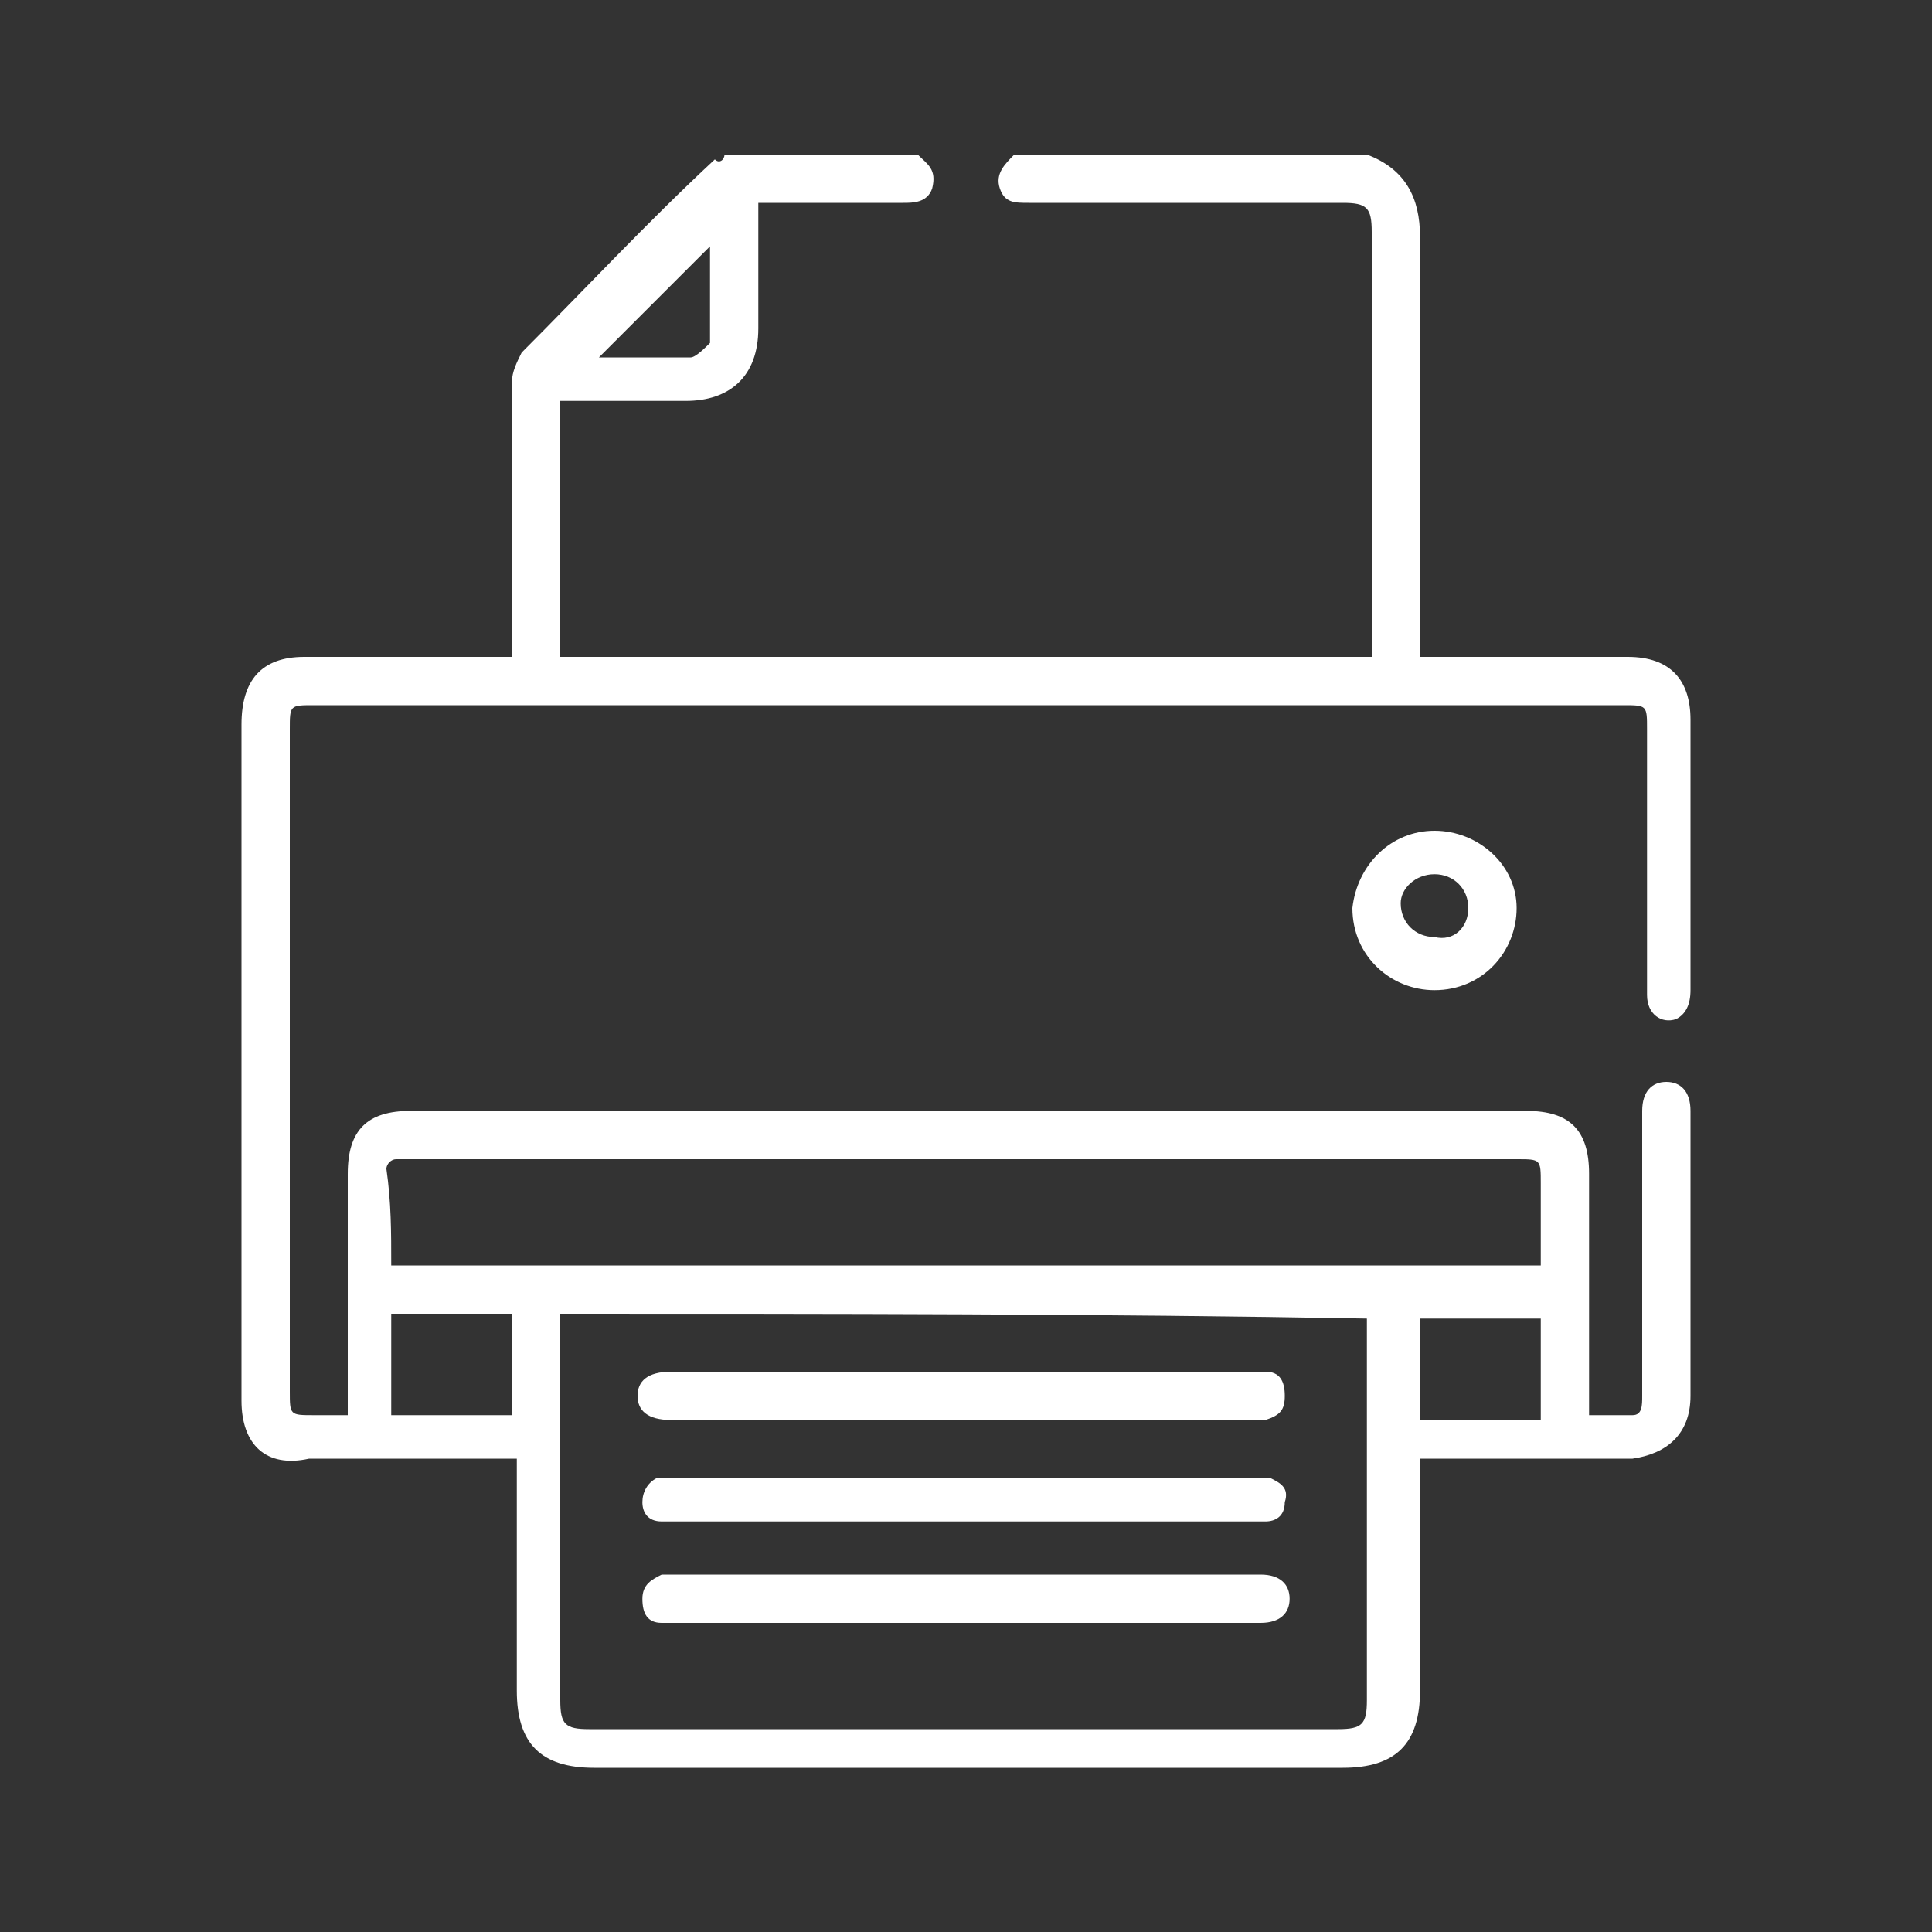 <?xml version="1.0" encoding="utf-8"?>
<!-- Generator: Adobe Illustrator 26.0.2, SVG Export Plug-In . SVG Version: 6.00 Build 0)  -->
<svg version="1.1" id="Calque_1" xmlns="http://www.w3.org/2000/svg" xmlns:xlink="http://www.w3.org/1999/xlink" x="0px" y="0px"
	 viewBox="0 0 40 40" style="enable-background:new 0 0 40 40;" xml:space="preserve">
<rect x="0" y="0" width="40" height="40" fill="#333333" stroke="none"/>
<style type="text/css">
	.st0{fill:#FFFFFF;}
</style>
<g>
	<path class="st0" d="M28.3,3.2c0.8,0.3,1.1,0.9,1.1,1.7c0,2.8,0,5.5,0,8.3c0,0.1,0,0.3,0,0.4c0.1,0,0.3,0,0.4,0c1.3,0,2.6,0,3.9,0
		c0.9,0,1.3,0.5,1.3,1.3c0,1.9,0,3.7,0,5.6c0,0.3-0.1,0.5-0.3,0.6c-0.3,0.1-0.6-0.1-0.6-0.5c0-1,0-1.9,0-2.9c0-0.9,0-1.7,0-2.6
		c0-0.5,0-0.5-0.5-0.5c-3.6,0-7.1,0-10.7,0c-5.5,0-10.9,0-16.4,0c-0.5,0-0.5,0-0.5,0.5c0,4.6,0,9.1,0,13.7c0,0.5,0,0.5,0.5,0.5
		c0.2,0,0.4,0,0.7,0c0-0.2,0-0.3,0-0.4c0-1.5,0-3.1,0-4.6c0-0.9,0.4-1.3,1.3-1.3c7.7,0,15.4,0,23.1,0c0.9,0,1.3,0.4,1.3,1.3
		c0,1.5,0,3.1,0,4.6c0,0.1,0,0.3,0,0.4c0.3,0,0.6,0,0.9,0c0.2,0,0.2-0.2,0.2-0.4c0-1.1,0-2.1,0-3.2c0-0.9,0-1.8,0-2.7
		c0-0.4,0.2-0.6,0.5-0.6c0.3,0,0.5,0.2,0.5,0.6c0,2,0,4,0,5.9c0,0.8-0.5,1.2-1.2,1.3c-1.3,0-2.7,0-4,0c-0.1,0-0.2,0-0.4,0
		c0,0.2,0,0.3,0,0.4c0,1.5,0,2.9,0,4.4c0,1.1-0.5,1.6-1.6,1.6c-5.2,0-10.3,0-15.5,0c-1.1,0-1.6-0.5-1.6-1.6c0-1.5,0-2.9,0-4.4
		c0-0.1,0-0.2,0-0.4c-0.1,0-0.3,0-0.4,0c-1.3,0-2.6,0-3.9,0C5.5,30.4,5,29.9,5,29c0-4.7,0-9.3,0-14c0-0.9,0.4-1.4,1.3-1.4
		c1.3,0,2.6,0,3.9,0c0.1,0,0.2,0,0.4,0c0-0.2,0-0.3,0-0.4c0-1.8,0-3.5,0-5.3c0-0.2,0.1-0.4,0.2-0.6c1.3-1.3,2.6-2.7,4-4
		C14.9,3.4,15,3.3,15,3.2c1.3,0,2.7,0,4,0c0.2,0.2,0.4,0.3,0.3,0.7c-0.1,0.3-0.4,0.3-0.6,0.3c-0.8,0-1.6,0-2.4,0c-0.2,0-0.4,0-0.6,0
		c0,0.9,0,1.7,0,2.6c0,1-0.6,1.5-1.5,1.5c-0.5,0-0.9,0-1.4,0c-0.4,0-0.8,0-1.2,0c0,1.8,0,3.6,0,5.3c5.6,0,11.2,0,16.8,0
		c0-0.1,0-0.2,0-0.3c0-2.8,0-5.7,0-8.5c0-0.5-0.1-0.6-0.6-0.6c-2.2,0-4.3,0-6.5,0c-0.3,0-0.5,0-0.6-0.3c-0.1-0.3,0.1-0.5,0.3-0.7
		C23.4,3.2,25.9,3.2,28.3,3.2z M11.6,27.2c0,0.1,0,0.2,0,0.4c0,2.5,0,5,0,7.6c0,0.5,0.1,0.6,0.6,0.6c5.2,0,10.3,0,15.5,0
		c0.5,0,0.6-0.1,0.6-0.6c0-2.5,0-5.1,0-7.6c0-0.1,0-0.2,0-0.3C22.8,27.2,17.2,27.2,11.6,27.2z M8.1,26.2c7.9,0,15.8,0,23.8,0
		c0-0.6,0-1.1,0-1.7c0-0.5,0-0.5-0.5-0.5c-7.6,0-15.2,0-22.9,0c-0.1,0-0.2,0-0.3,0c-0.1,0-0.2,0.1-0.2,0.2
		C8.1,24.9,8.1,25.5,8.1,26.2z M10.6,27.2c-0.8,0-1.6,0-2.5,0c0,0.7,0,1.4,0,2.1c0.8,0,1.6,0,2.5,0C10.6,28.6,10.6,28,10.6,27.2z
		 M29.4,29.4c0.8,0,1.6,0,2.5,0c0-0.7,0-1.4,0-2.1c-0.8,0-1.7,0-2.5,0C29.4,28,29.4,28.7,29.4,29.4z M14.7,5.1
		c-0.8,0.8-1.5,1.5-2.3,2.3c0.6,0,1.3,0,1.9,0c0.1,0,0.3-0.2,0.4-0.3C14.7,6.3,14.7,5.7,14.7,5.1z"/>
	<path class="st0" d="M29.7,17.2c0.9,0,1.7,0.7,1.7,1.6c0,0.9-0.7,1.7-1.7,1.7c-0.9,0-1.7-0.7-1.7-1.7
		C28.1,17.9,28.8,17.2,29.7,17.2z M30.4,18.8c0-0.4-0.3-0.7-0.7-0.7c-0.4,0-0.7,0.3-0.7,0.6c0,0.4,0.3,0.7,0.7,0.7
		C30.1,19.5,30.4,19.2,30.4,18.8z"/>
	<path class="st0" d="M20,33.6c-2,0-4,0-6,0c-0.1,0-0.2,0-0.3,0c-0.3,0-0.4-0.2-0.4-0.5c0-0.3,0.2-0.4,0.4-0.5c0.1,0,0.2,0,0.3,0
		c4,0,8,0,12,0c0,0,0.1,0,0.1,0c0.4,0,0.6,0.2,0.6,0.5c0,0.3-0.2,0.5-0.6,0.5C24,33.6,22,33.6,20,33.6z"/>
	<path class="st0" d="M20,31.5c-2,0-4,0-6,0c-0.1,0-0.2,0-0.3,0c-0.3,0-0.4-0.2-0.4-0.4c0-0.2,0.1-0.4,0.3-0.5c0.1,0,0.3,0,0.4,0
		c4,0,7.9,0,11.9,0c0.1,0,0.3,0,0.4,0c0.2,0.1,0.4,0.2,0.3,0.5c0,0.3-0.2,0.4-0.4,0.4c-0.1,0-0.2,0-0.3,0C24,31.5,22,31.5,20,31.5z"
		/>
	<path class="st0" d="M20,29.4c-2,0-3.9,0-5.9,0c-0.1,0-0.1,0-0.2,0c-0.5,0-0.7-0.2-0.7-0.5c0-0.3,0.2-0.5,0.7-0.5c4,0,8,0,12,0
		c0.1,0,0.2,0,0.3,0c0.3,0,0.4,0.2,0.4,0.5c0,0.3-0.1,0.4-0.4,0.5c-0.1,0-0.3,0-0.4,0C23.9,29.4,22,29.4,20,29.4z"/>
</g>
</svg>
